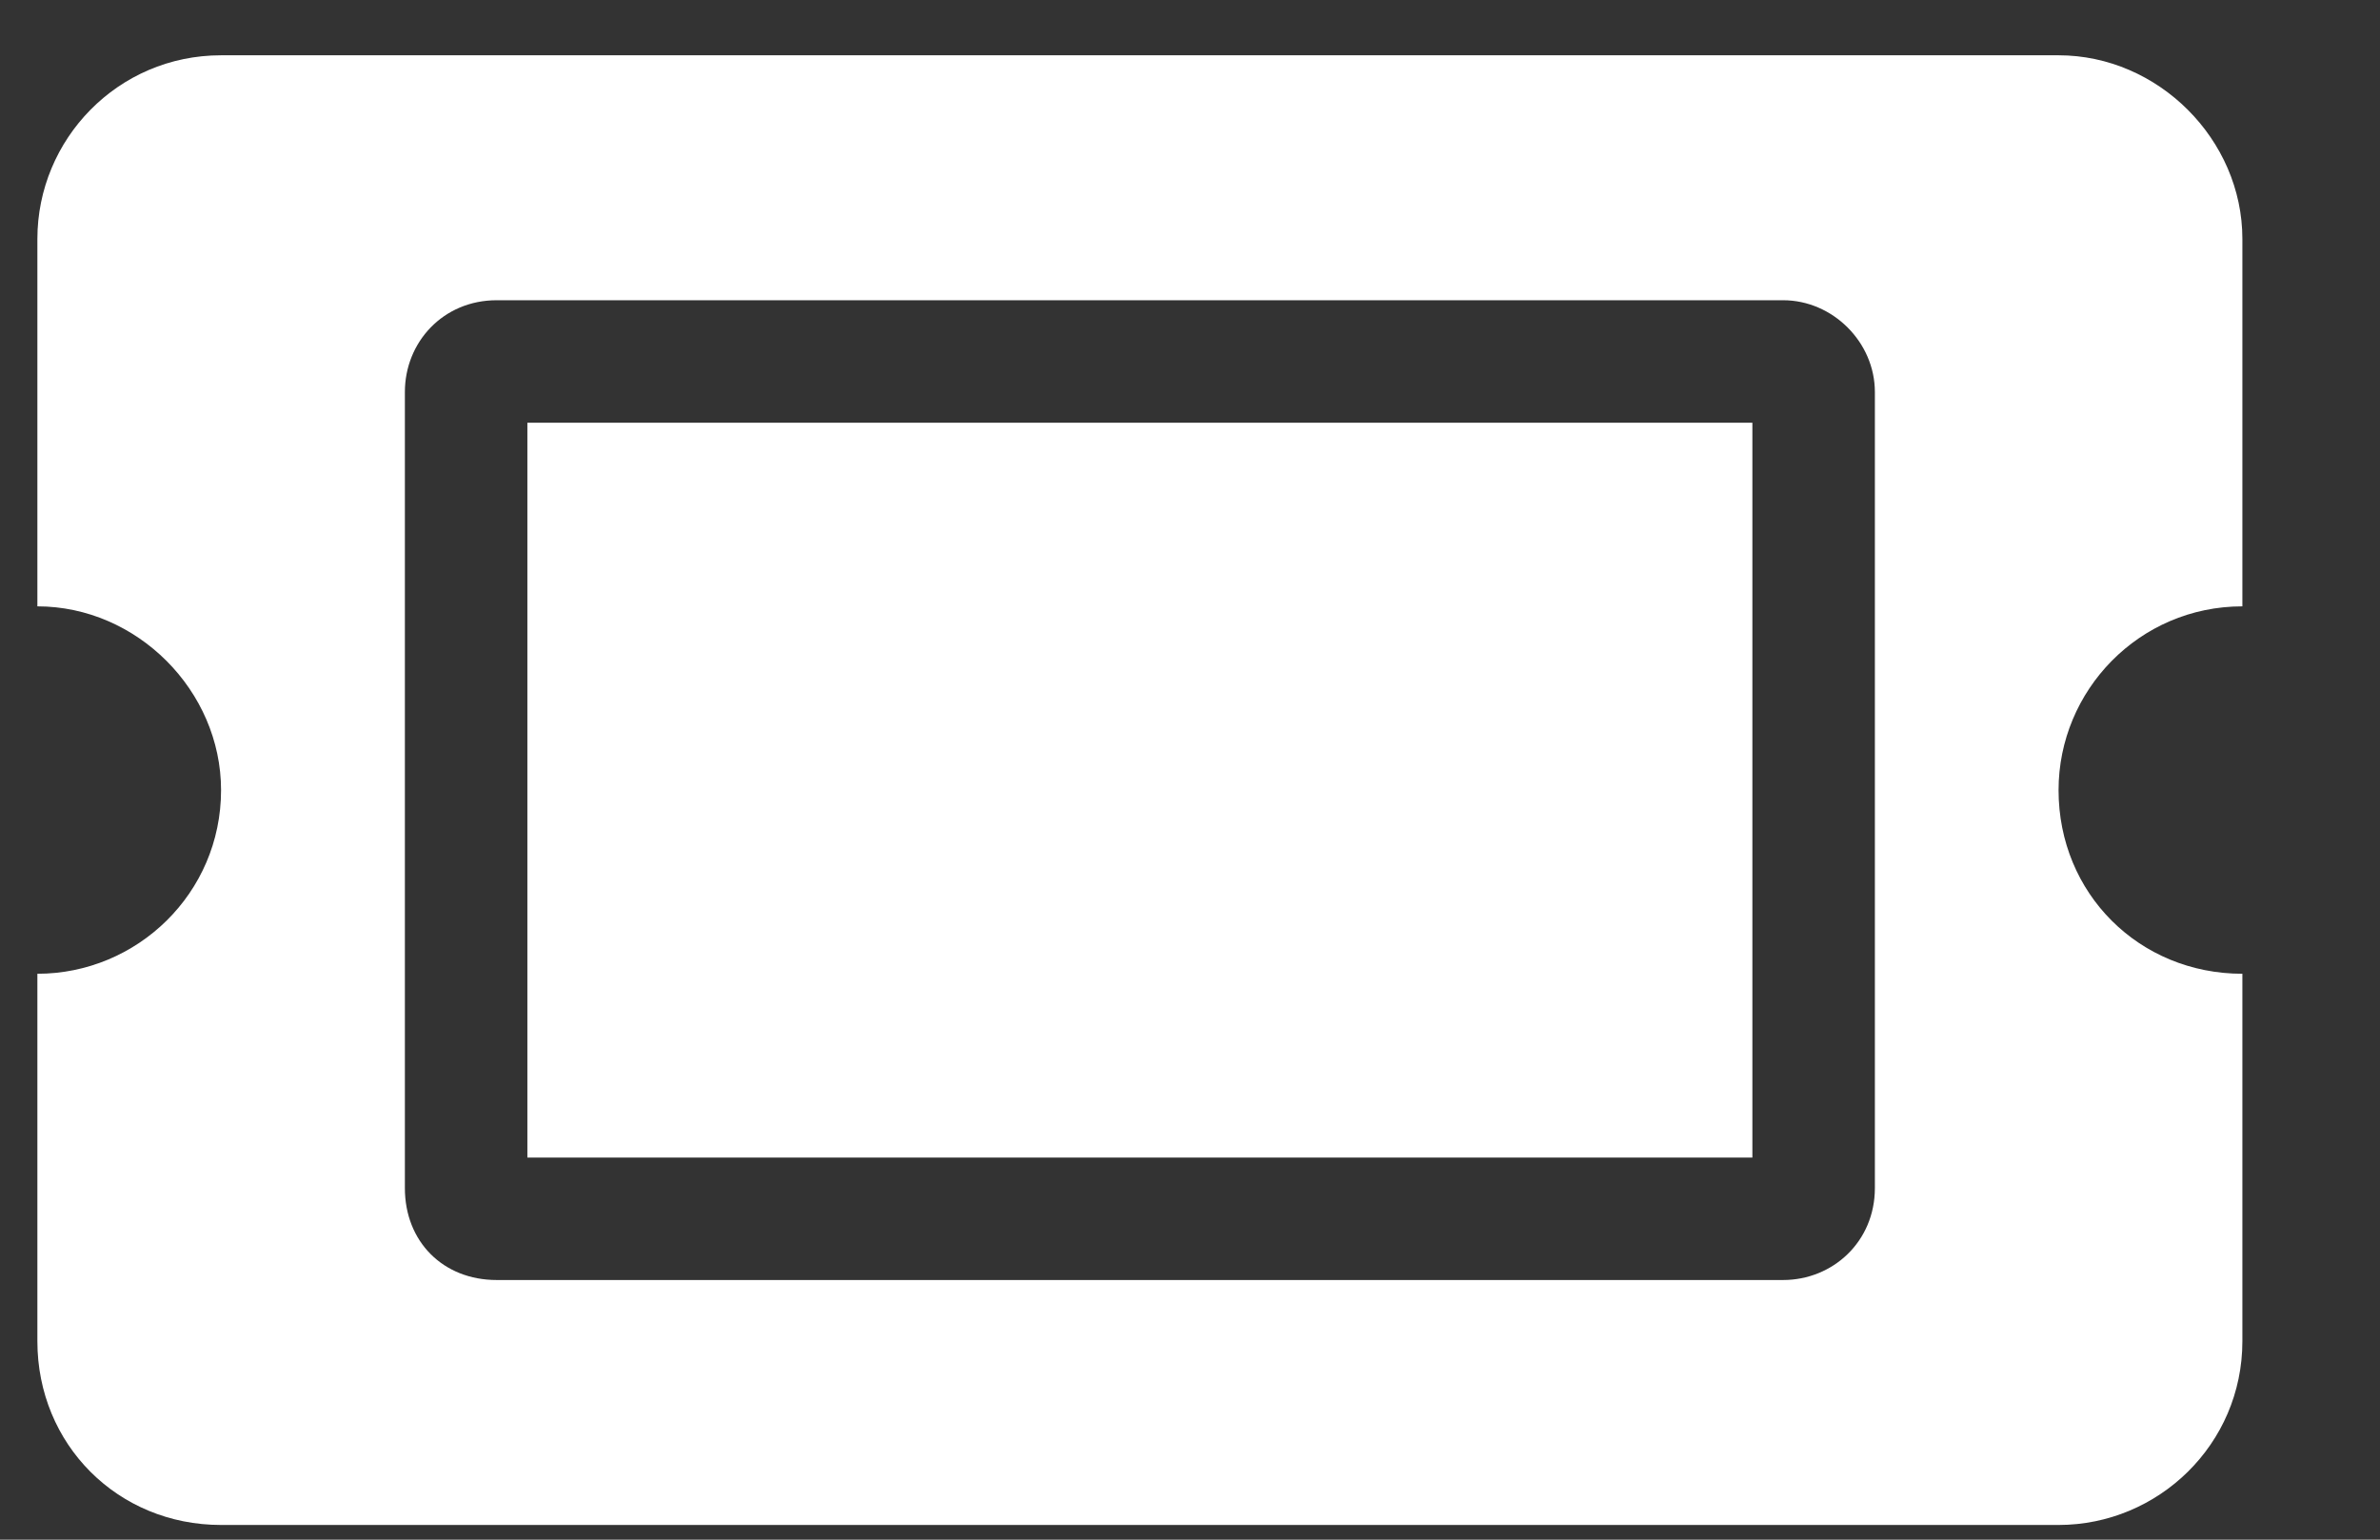 <svg width="17" height="11" viewBox="0 0 17 11" fill="none" xmlns="http://www.w3.org/2000/svg">
<rect x="0" y="0" width="17" height="11" fill="#333333" stroke="none"/>
<path d="M3.767 3.02H12.517V8.27H3.767V3.02ZM14.704 5.645C14.704 6.383 15.279 6.957 16.017 6.957V9.582C16.017 10.32 15.415 10.895 14.704 10.895H1.579C0.841 10.895 0.267 10.32 0.267 9.582V6.957C0.978 6.957 1.579 6.383 1.579 5.645C1.579 4.934 0.978 4.332 0.267 4.332V1.707C0.267 0.996 0.841 0.395 1.579 0.395H14.704C15.415 0.395 16.017 0.996 16.017 1.707V4.332C15.279 4.332 14.704 4.934 14.704 5.645ZM13.392 2.801C13.392 2.445 13.091 2.145 12.736 2.145H3.548C3.165 2.145 2.892 2.445 2.892 2.801V8.488C2.892 8.871 3.165 9.145 3.548 9.145H12.736C13.091 9.145 13.392 8.871 13.392 8.488V2.801Z" fill="white"/>
</svg>
